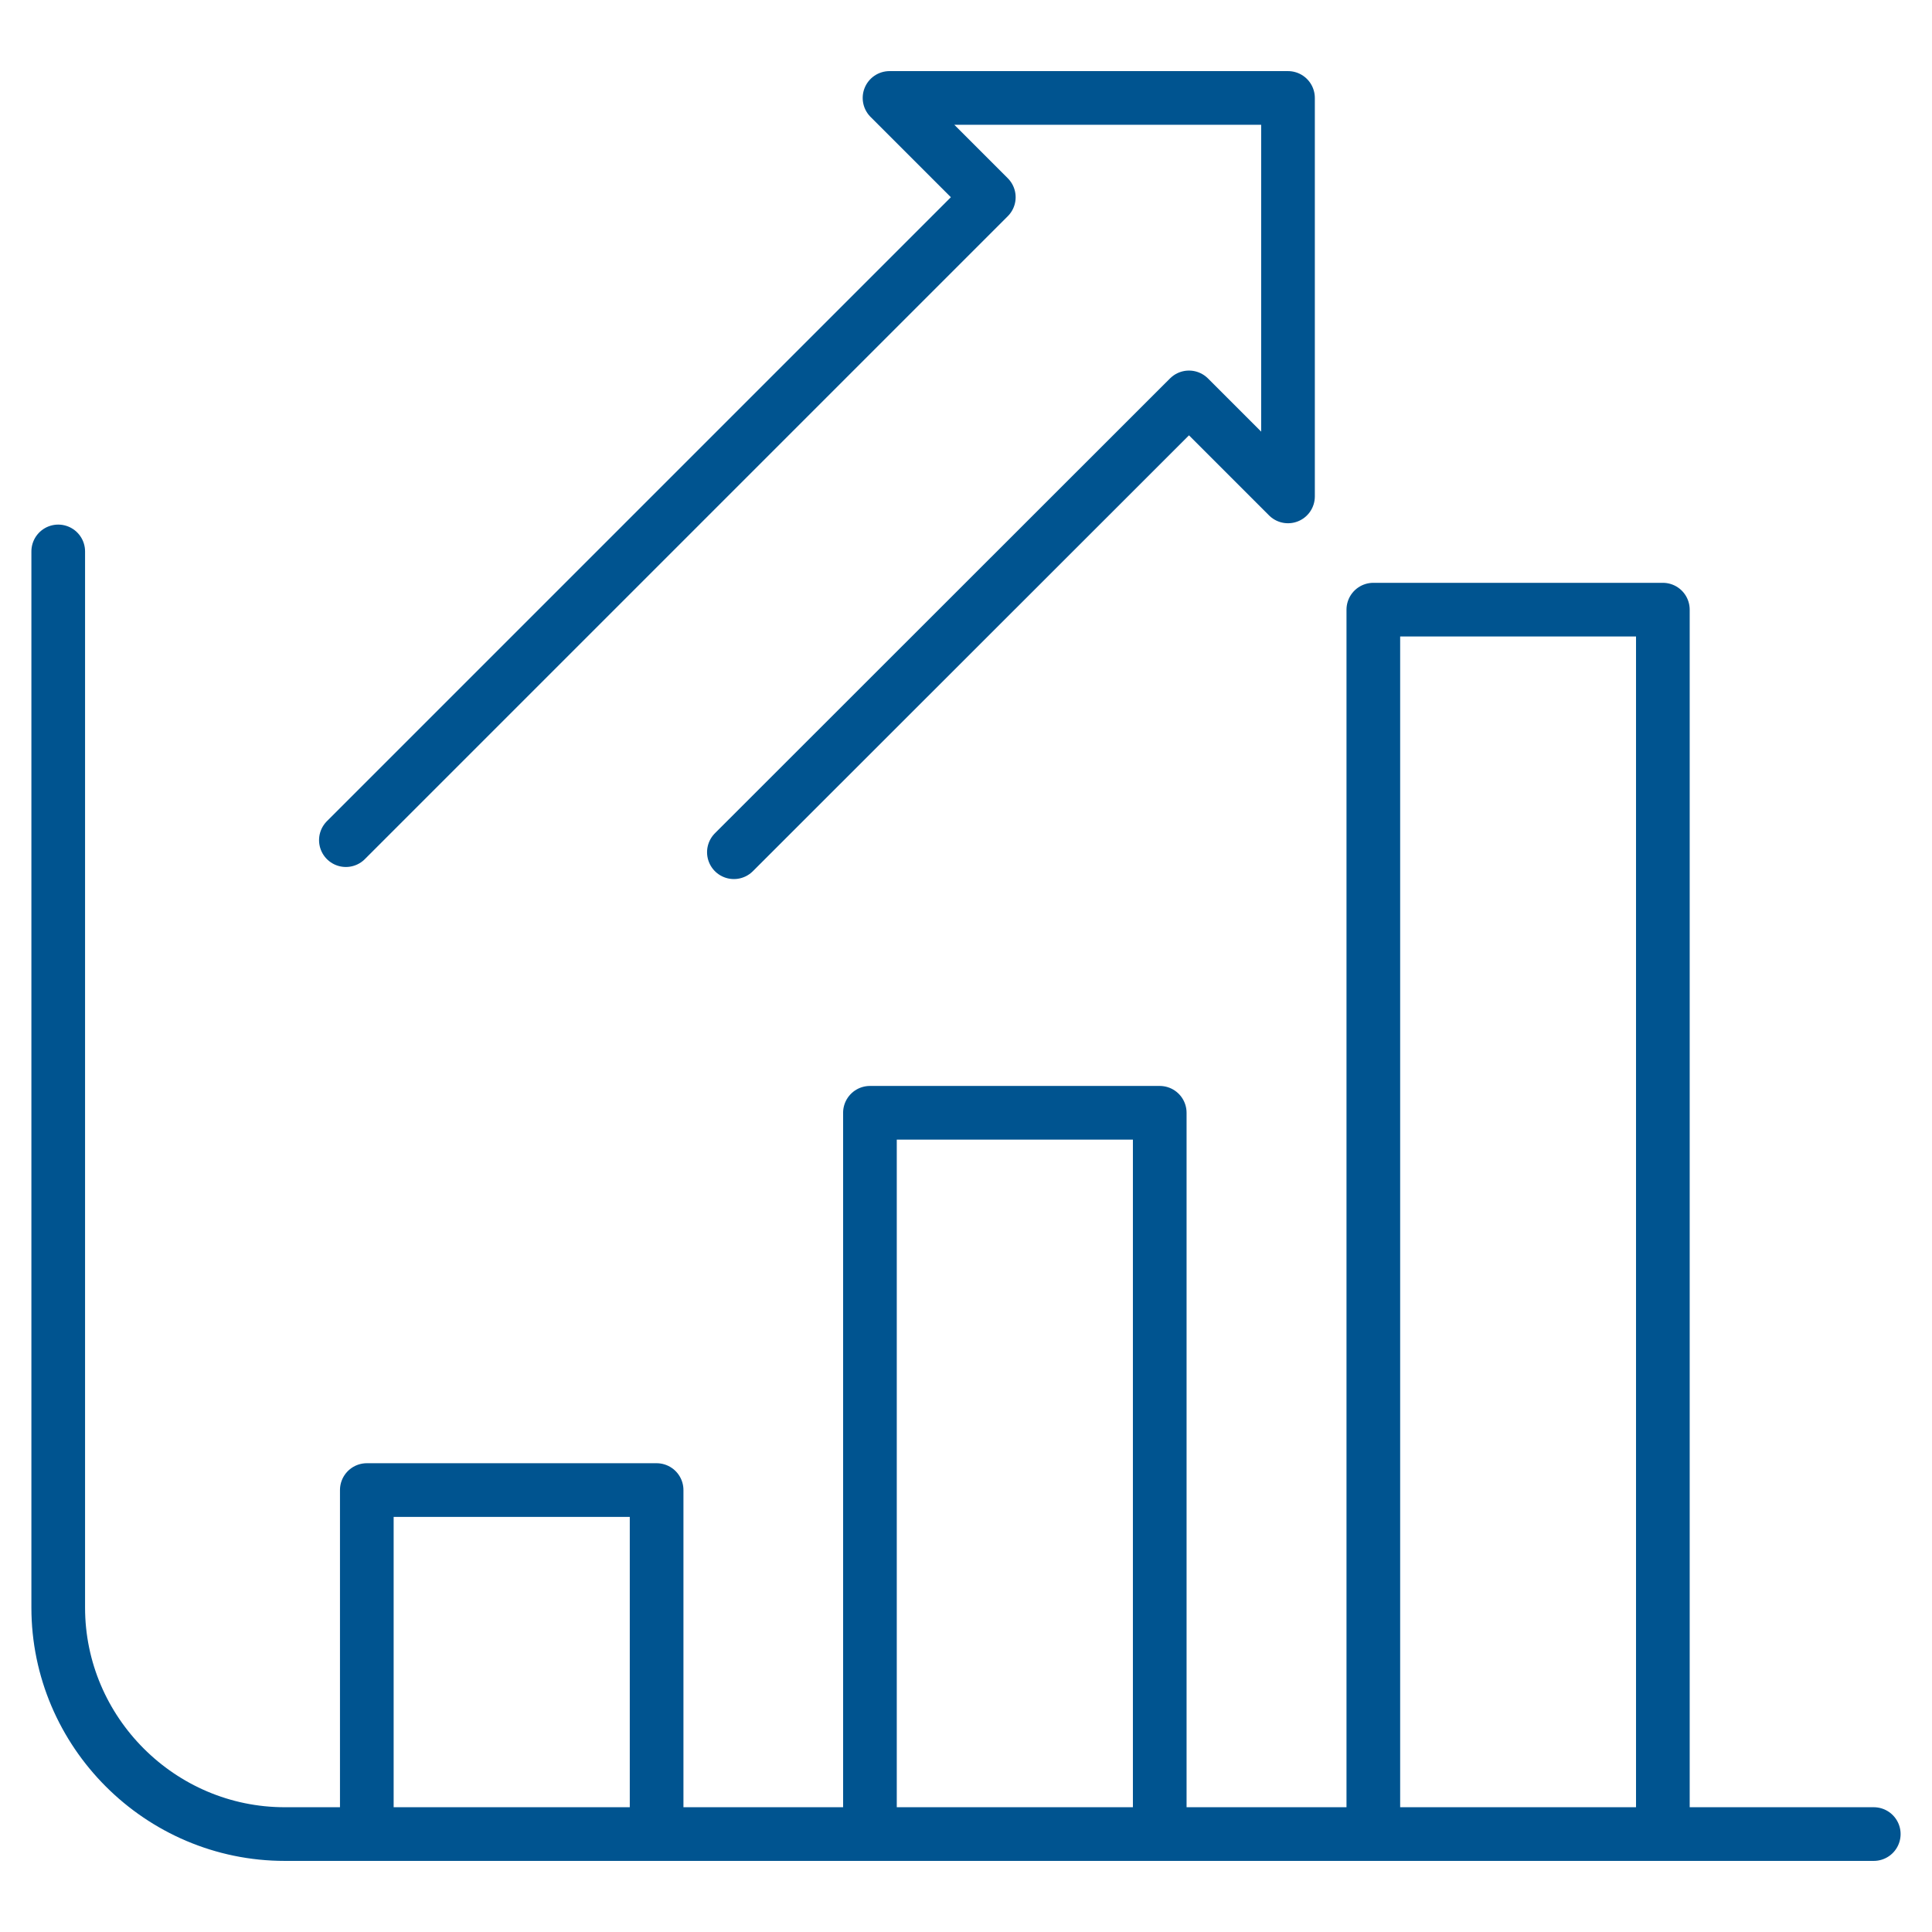 <?xml version="1.0" encoding="UTF-8"?> <svg xmlns="http://www.w3.org/2000/svg" id="Layer_1" viewBox="0 0 72 72"><defs><style>.cls-1{stroke-miterlimit:10;}.cls-1,.cls-2,.cls-3{fill:none;stroke:#005490;stroke-width:2px;}.cls-1,.cls-3{stroke-linecap:round;}.cls-2,.cls-3{stroke-linejoin:round;}</style></defs><path class="cls-1" d="M69.83,68.35H10.61c-4.64,0-8.44-3.8-8.44-8.44V20.55"></path><polyline class="cls-2" points="24.47 68.11 24.47 55.53 13.67 55.53 13.67 68.11"></polyline><polyline class="cls-2" points="43.22 68.11 43.22 41.47 32.42 41.47 32.42 68.11"></polyline><polyline class="cls-2" points="61.97 68.11 61.97 22.72 51.18 22.72 51.18 68.11"></polyline><polyline class="cls-3" points="27.35 31.76 44.31 14.81 48 18.5 48 3.65 33.15 3.65 36.85 7.35 12.89 31.31"></polyline></svg> 